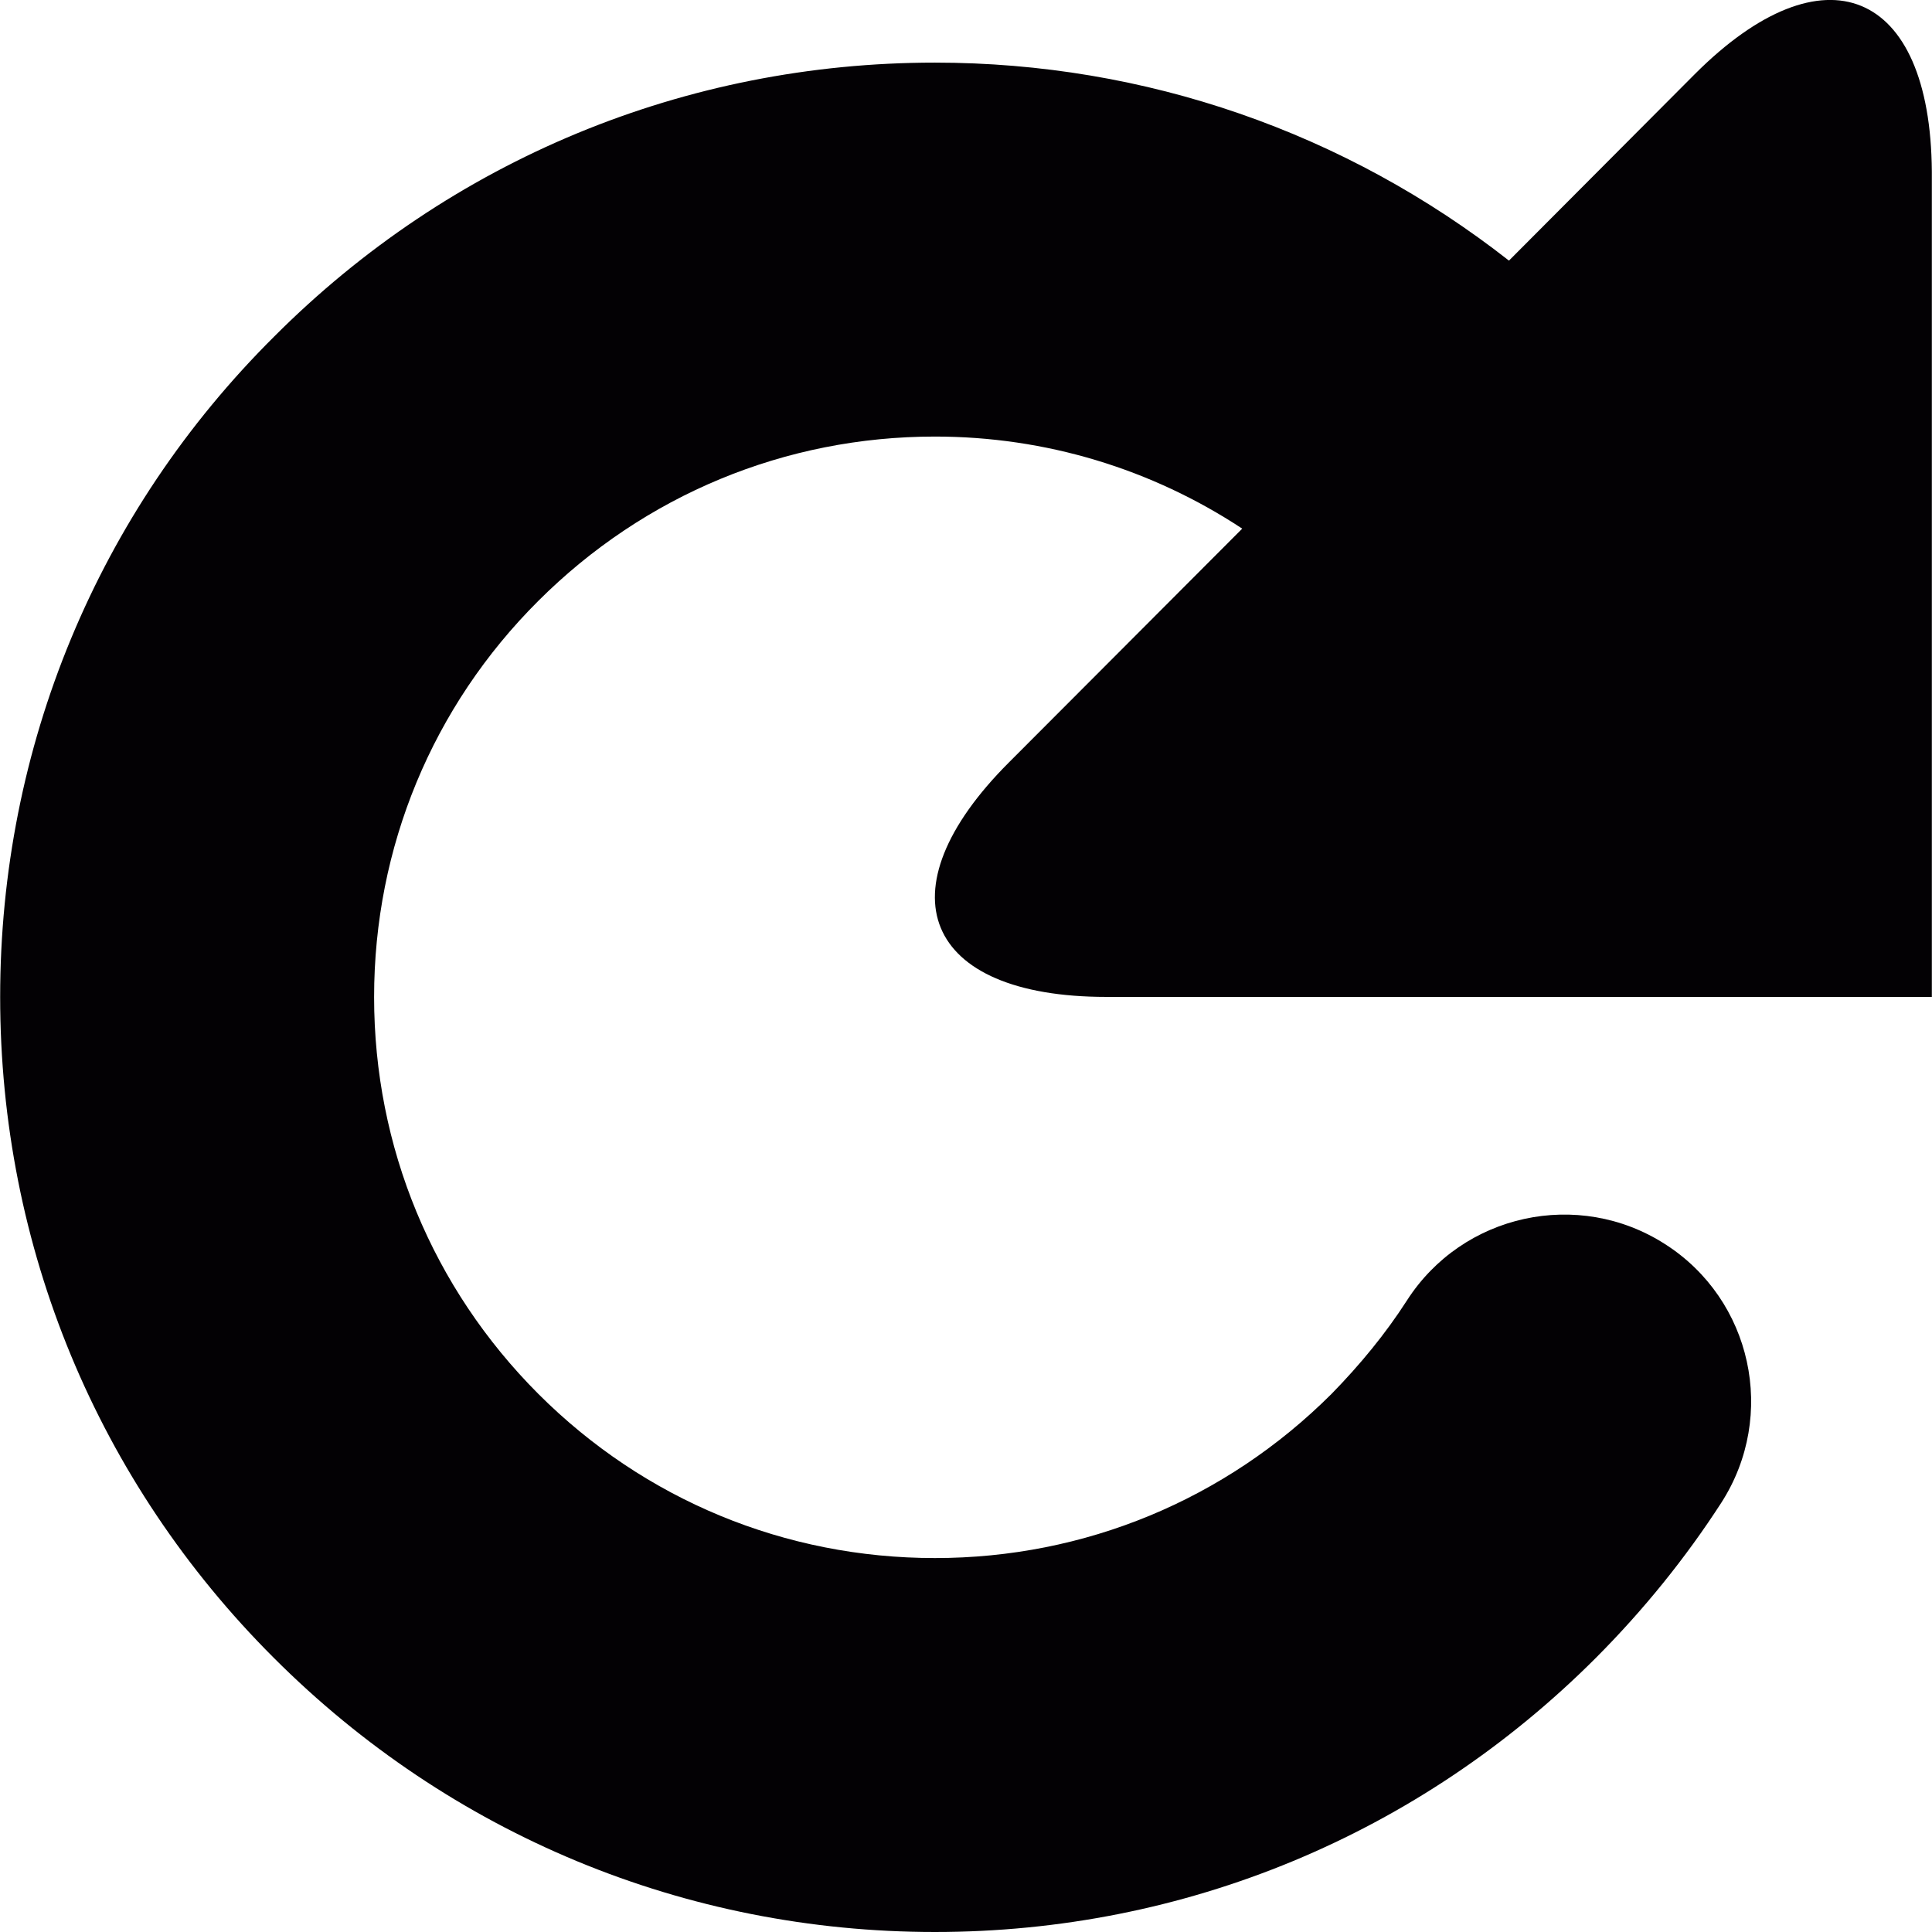 <?xml version="1.0" encoding="iso-8859-1"?>
<!-- Generator: Adobe Illustrator 18.1.1, SVG Export Plug-In . SVG Version: 6.00 Build 0)  -->
<svg version="1.1" id="Capa_1" xmlns="http://www.w3.org/2000/svg" xmlns:xlink="http://www.w3.org/1999/xlink" x="0px" y="0px"
	 viewBox="0 0 12.002 12.002" style="enable-background:new 0 0 12.002 12.002;" xml:space="preserve">
<g>
	<g>
		<path style="fill:#030104;" d="M6.873,6.193h5.128V1.066c-0.008-1.135-0.671-1.408-1.473-0.605L9.374,1.619
			c-1.015-0.795-2.257-1.23-3.566-1.23c-1.55,0-3.009,0.604-4.104,1.701C0.605,3.182,0.001,4.643,0.001,6.193
			c0,1.553,0.604,3.012,1.701,4.107c1.097,1.097,2.555,1.702,4.106,1.702c1.55,0,3.009-0.605,4.106-1.703
			c0.296-0.297,0.558-0.621,0.78-0.965c0.347-0.541,0.19-1.26-0.35-1.605C9.805,7.383,9.086,7.54,8.74,8.079
			c-0.133,0.207-0.292,0.4-0.468,0.58c-0.659,0.658-1.534,1.02-2.464,1.02c-0.93,0-1.805-0.361-2.464-1.02
			c-0.657-0.658-1.02-1.533-1.02-2.465c0-0.93,0.362-1.805,1.02-2.461c0.659-0.658,1.534-1.021,2.464-1.021
			c0.688,0,1.346,0.201,1.909,0.572L6.269,4.735C5.466,5.537,5.739,6.193,6.873,6.193z"/>
	</g>
</g>
<g>
</g>
<g>
</g>
<g>
</g>
<g>
</g>
<g>
</g>
<g>
</g>
<g>
</g>
<g>
</g>
<g>
</g>
<g>
</g>
<g>
</g>
<g>
</g>
<g>
</g>
<g>
</g>
<g>
</g>
</svg>
